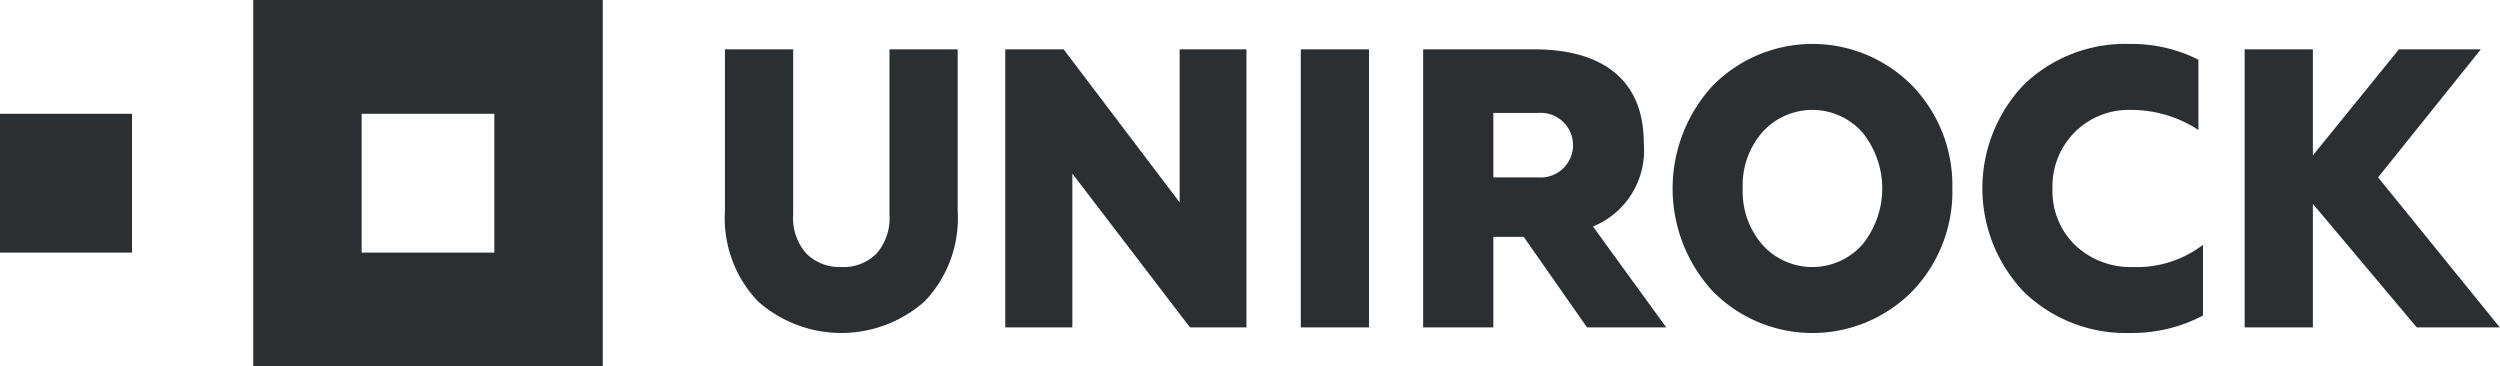 <?xml version="1.0" encoding="UTF-8"?> <svg xmlns="http://www.w3.org/2000/svg" width="116" height="17" viewBox="0 0 116 17">  <defs> <style> .cls-1 { fill: #2C2F32; fill-rule: evenodd; } </style> </defs> <path id="UNIROCK" class="cls-1" d="M151.75,8926h16.219v17H151.75v-17Zm5.031,5.28h6.156v6.44h-6.156v-6.44Zm-16.781,0h6.125v6.44H140v-6.44Zm35.167,8.7a5.828,5.828,0,0,0,7.739,0,5.586,5.586,0,0,0,1.531-4.19v-7.5h-3.166v7.67a2.471,2.471,0,0,1-.607,1.81,2.149,2.149,0,0,1-1.627.62,2.19,2.19,0,0,1-1.618-.62,2.476,2.476,0,0,1-.616-1.81v-7.67h-3.166v7.5a5.59,5.59,0,0,0,1.53,4.19h0Zm14.594-5.92,5.453,7.13h2.621v-12.9h-3.1v7.1l-5.382-7.1h-2.709v12.9h3.113v-7.13Zm13.761-5.77h-3.166v12.9h3.166v-12.9Zm5.769,12.9v-4.2H210.7l2.937,4.2h3.677l-3.4-4.68a3.808,3.808,0,0,0,2.357-3.87c0-3.41-2.551-4.35-5.048-4.35h-5.189v12.9h3.254Zm0-9.95h2.075a1.5,1.5,0,1,1,0,2.99h-2.075v-2.99Zm11.572,3.5a3.727,3.727,0,0,1,.915-2.61,3.112,3.112,0,0,1,4.626,0,4.135,4.135,0,0,1,0,5.23,3.112,3.112,0,0,1-4.626,0A3.752,3.752,0,0,1,220.863,8934.74Zm9.727,0a6.66,6.66,0,0,0-1.847-4.75,6.5,6.5,0,0,0-9.287,0,7.044,7.044,0,0,0,0,9.51,6.5,6.5,0,0,0,9.287,0A6.667,6.667,0,0,0,230.59,8934.74Zm11.628,5.9v-3.28a5.033,5.033,0,0,1-3.236,1.03,3.743,3.743,0,0,1-2.691-1.01,3.491,3.491,0,0,1-1.055-2.64,3.533,3.533,0,0,1,3.623-3.64,5.694,5.694,0,0,1,3.148.93v-3.26a6.834,6.834,0,0,0-3.183-.73,6.766,6.766,0,0,0-4.908,1.88,6.962,6.962,0,0,0,.018,9.65,6.805,6.805,0,0,0,4.907,1.88,7.038,7.038,0,0,0,3.377-.81h0Zm5.1-5.18,4.819,5.73h3.853l-5.647-6.96,4.767-5.94h-3.8l-3.993,4.92v-4.92h-3.166v12.9h3.166v-5.73Z" transform="translate(-140 -8926)"></path> </svg> 